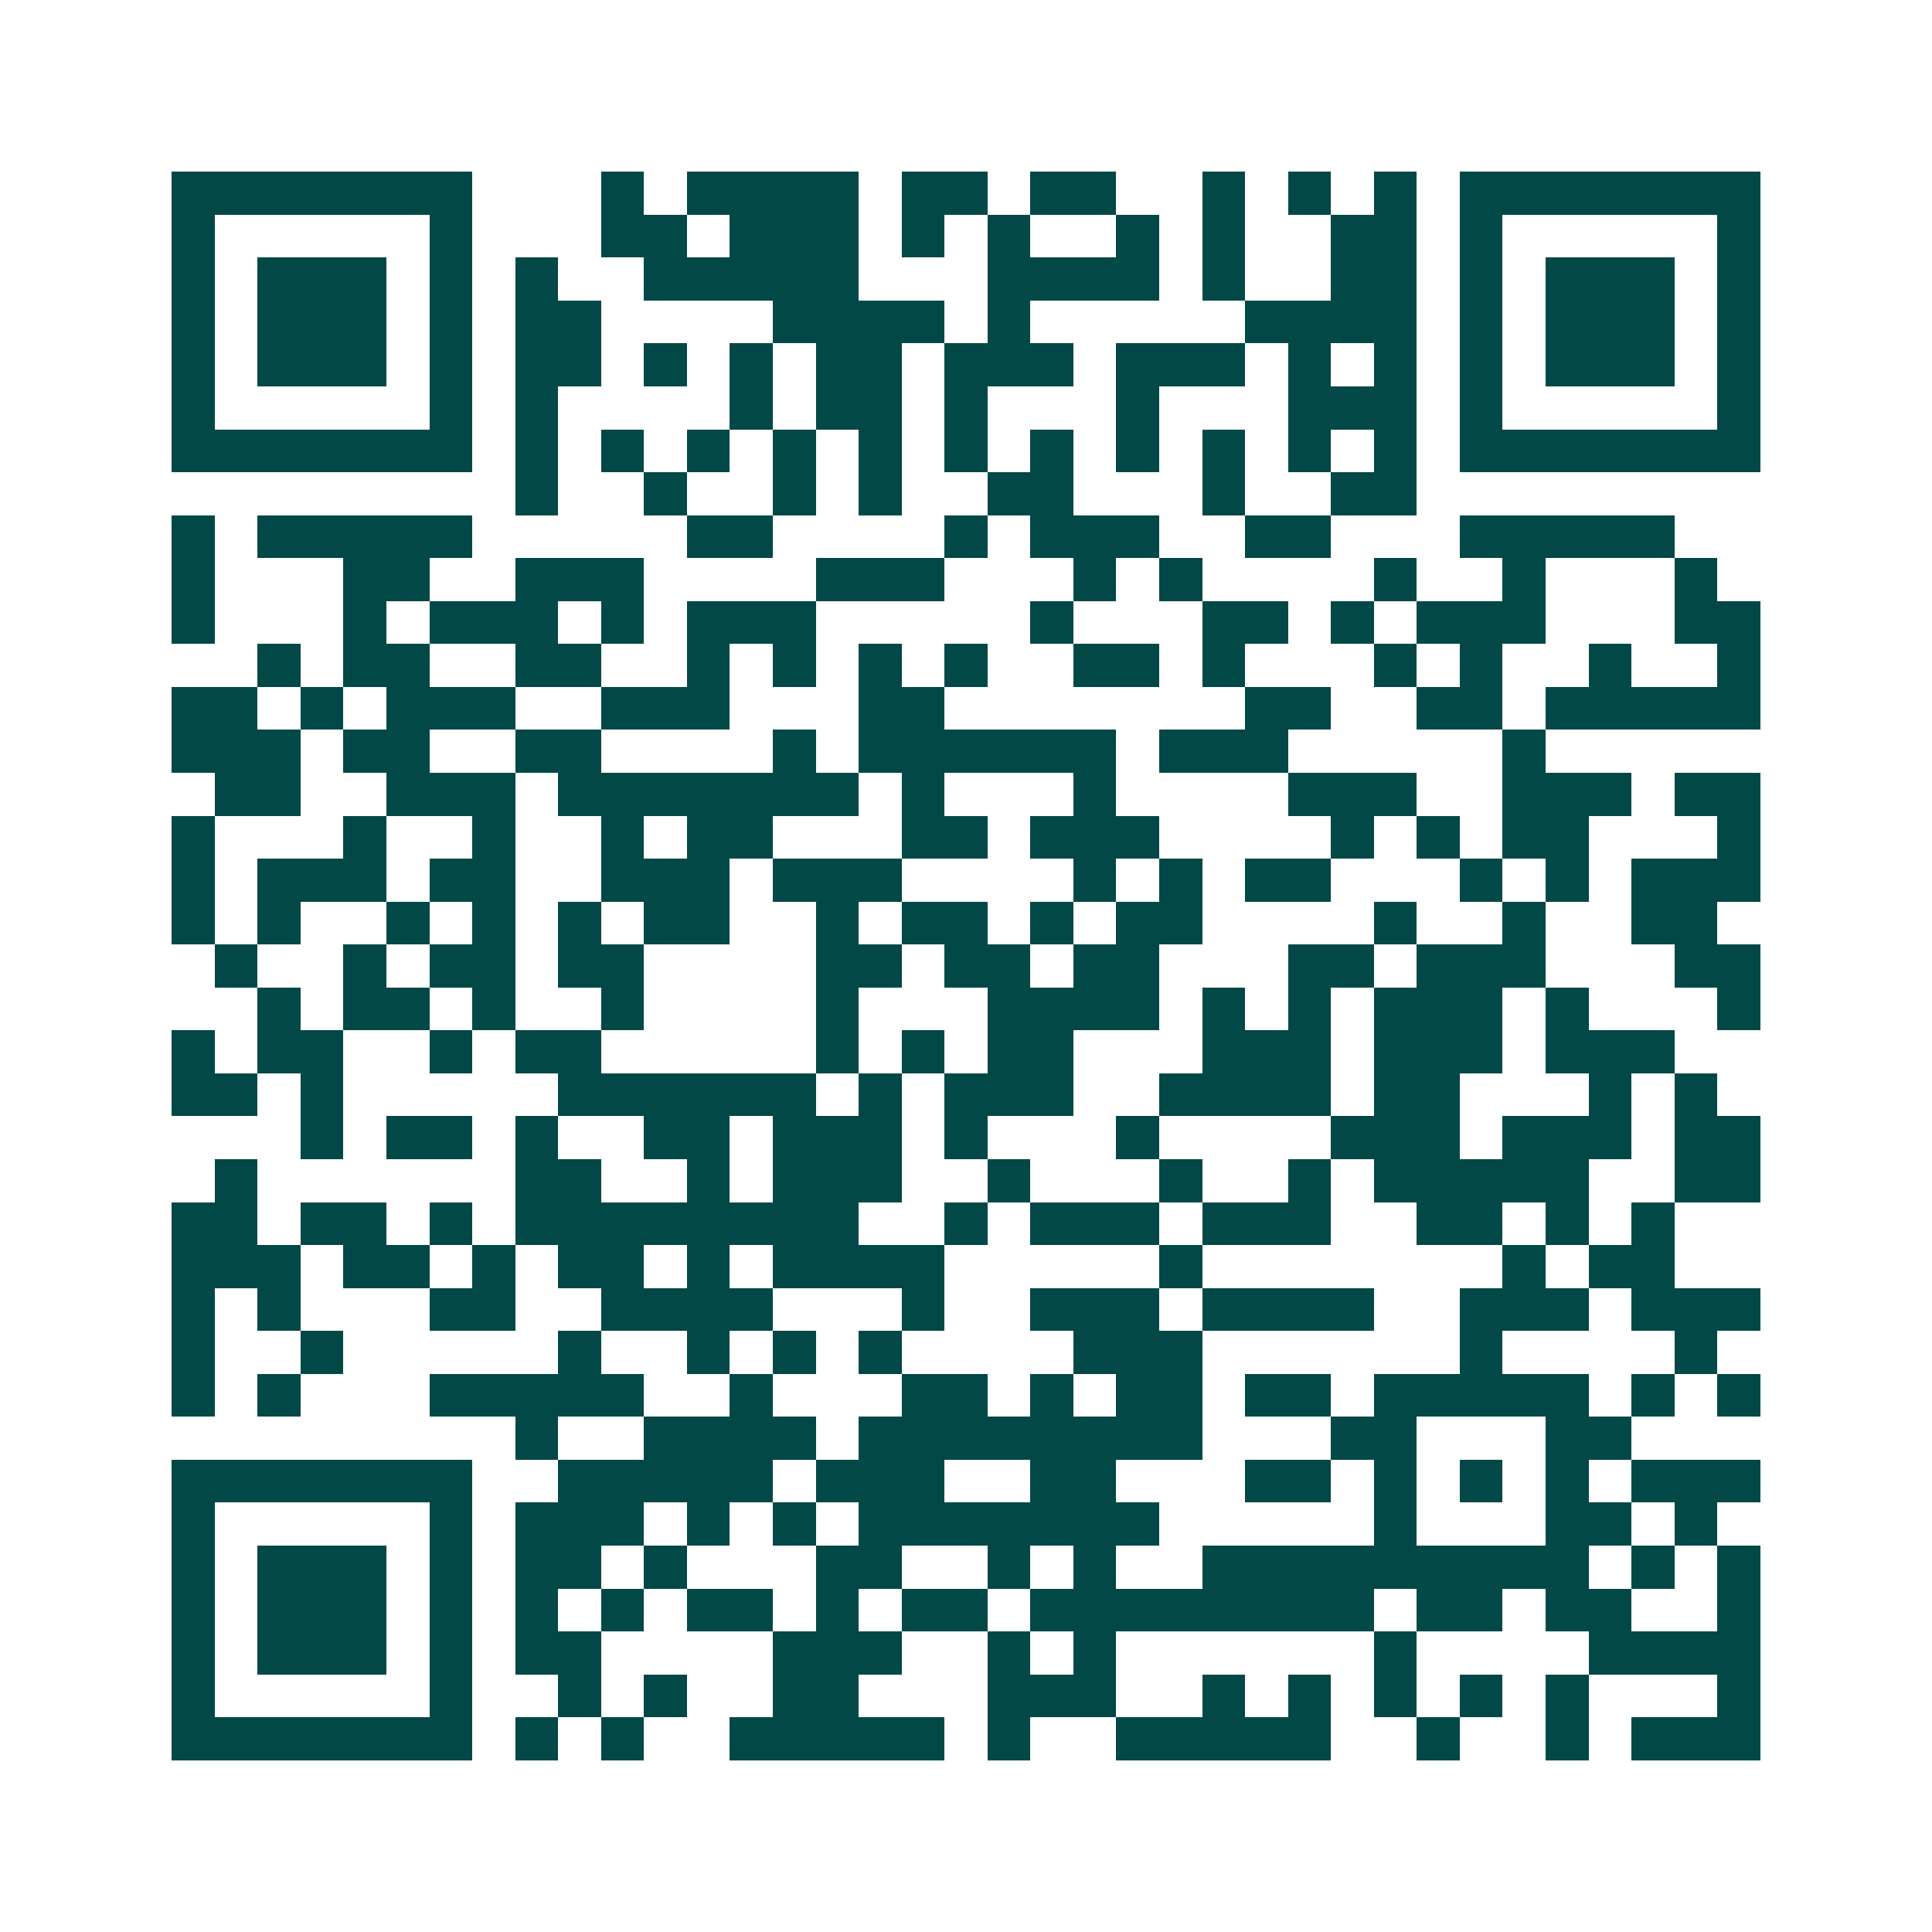 <svg xmlns="http://www.w3.org/2000/svg" width="200" height="200" viewBox="0 0 45 45" shape-rendering="crispEdges"><path fill="#ffffff" d="M0 0h45v45H0z"/><path stroke="#014847" d="M4 4.5h7m3 0h1m1 0h4m1 0h2m1 0h2m2 0h1m1 0h1m1 0h1m1 0h7M4 5.5h1m5 0h1m3 0h2m1 0h3m1 0h1m1 0h1m2 0h1m1 0h1m2 0h2m1 0h1m5 0h1M4 6.5h1m1 0h3m1 0h1m1 0h1m2 0h5m3 0h4m1 0h1m2 0h2m1 0h1m1 0h3m1 0h1M4 7.5h1m1 0h3m1 0h1m1 0h2m4 0h4m1 0h1m5 0h4m1 0h1m1 0h3m1 0h1M4 8.5h1m1 0h3m1 0h1m1 0h2m1 0h1m1 0h1m1 0h2m1 0h3m1 0h3m1 0h1m1 0h1m1 0h1m1 0h3m1 0h1M4 9.5h1m5 0h1m1 0h1m4 0h1m1 0h2m1 0h1m3 0h1m3 0h3m1 0h1m5 0h1M4 10.5h7m1 0h1m1 0h1m1 0h1m1 0h1m1 0h1m1 0h1m1 0h1m1 0h1m1 0h1m1 0h1m1 0h1m1 0h7M12 11.5h1m2 0h1m2 0h1m1 0h1m2 0h2m3 0h1m2 0h2M4 12.5h1m1 0h5m5 0h2m4 0h1m1 0h3m2 0h2m3 0h5M4 13.5h1m3 0h2m2 0h3m4 0h3m3 0h1m1 0h1m4 0h1m2 0h1m3 0h1M4 14.5h1m3 0h1m1 0h3m1 0h1m1 0h3m5 0h1m3 0h2m1 0h1m1 0h3m3 0h2M6 15.5h1m1 0h2m2 0h2m2 0h1m1 0h1m1 0h1m1 0h1m2 0h2m1 0h1m3 0h1m1 0h1m2 0h1m2 0h1M4 16.5h2m1 0h1m1 0h3m2 0h3m3 0h2m7 0h2m2 0h2m1 0h5M4 17.5h3m1 0h2m2 0h2m4 0h1m1 0h6m1 0h3m5 0h1M5 18.5h2m2 0h3m1 0h7m1 0h1m3 0h1m4 0h3m2 0h3m1 0h2M4 19.5h1m3 0h1m2 0h1m2 0h1m1 0h2m3 0h2m1 0h3m4 0h1m1 0h1m1 0h2m3 0h1M4 20.5h1m1 0h3m1 0h2m2 0h3m1 0h3m4 0h1m1 0h1m1 0h2m3 0h1m1 0h1m1 0h3M4 21.5h1m1 0h1m2 0h1m1 0h1m1 0h1m1 0h2m2 0h1m1 0h2m1 0h1m1 0h2m4 0h1m2 0h1m2 0h2M5 22.5h1m2 0h1m1 0h2m1 0h2m4 0h2m1 0h2m1 0h2m3 0h2m1 0h3m3 0h2M6 23.5h1m1 0h2m1 0h1m2 0h1m4 0h1m3 0h4m1 0h1m1 0h1m1 0h3m1 0h1m3 0h1M4 24.5h1m1 0h2m2 0h1m1 0h2m5 0h1m1 0h1m1 0h2m3 0h3m1 0h3m1 0h3M4 25.5h2m1 0h1m5 0h6m1 0h1m1 0h3m2 0h4m1 0h2m3 0h1m1 0h1M7 26.5h1m1 0h2m1 0h1m2 0h2m1 0h3m1 0h1m3 0h1m4 0h3m1 0h3m1 0h2M5 27.5h1m6 0h2m2 0h1m1 0h3m2 0h1m3 0h1m2 0h1m1 0h5m2 0h2M4 28.5h2m1 0h2m1 0h1m1 0h8m2 0h1m1 0h3m1 0h3m2 0h2m1 0h1m1 0h1M4 29.5h3m1 0h2m1 0h1m1 0h2m1 0h1m1 0h4m5 0h1m7 0h1m1 0h2M4 30.5h1m1 0h1m3 0h2m2 0h4m3 0h1m2 0h3m1 0h4m2 0h3m1 0h3M4 31.5h1m2 0h1m5 0h1m2 0h1m1 0h1m1 0h1m4 0h3m6 0h1m4 0h1M4 32.5h1m1 0h1m3 0h5m2 0h1m3 0h2m1 0h1m1 0h2m1 0h2m1 0h5m1 0h1m1 0h1M12 33.5h1m2 0h4m1 0h8m3 0h2m3 0h2M4 34.5h7m2 0h5m1 0h3m2 0h2m3 0h2m1 0h1m1 0h1m1 0h1m1 0h3M4 35.5h1m5 0h1m1 0h3m1 0h1m1 0h1m1 0h7m5 0h1m3 0h2m1 0h1M4 36.5h1m1 0h3m1 0h1m1 0h2m1 0h1m3 0h2m2 0h1m1 0h1m2 0h9m1 0h1m1 0h1M4 37.5h1m1 0h3m1 0h1m1 0h1m1 0h1m1 0h2m1 0h1m1 0h2m1 0h8m1 0h2m1 0h2m2 0h1M4 38.5h1m1 0h3m1 0h1m1 0h2m4 0h3m2 0h1m1 0h1m6 0h1m4 0h4M4 39.5h1m5 0h1m2 0h1m1 0h1m2 0h2m3 0h3m2 0h1m1 0h1m1 0h1m1 0h1m1 0h1m3 0h1M4 40.5h7m1 0h1m1 0h1m2 0h5m1 0h1m2 0h5m2 0h1m2 0h1m1 0h3"/></svg>
